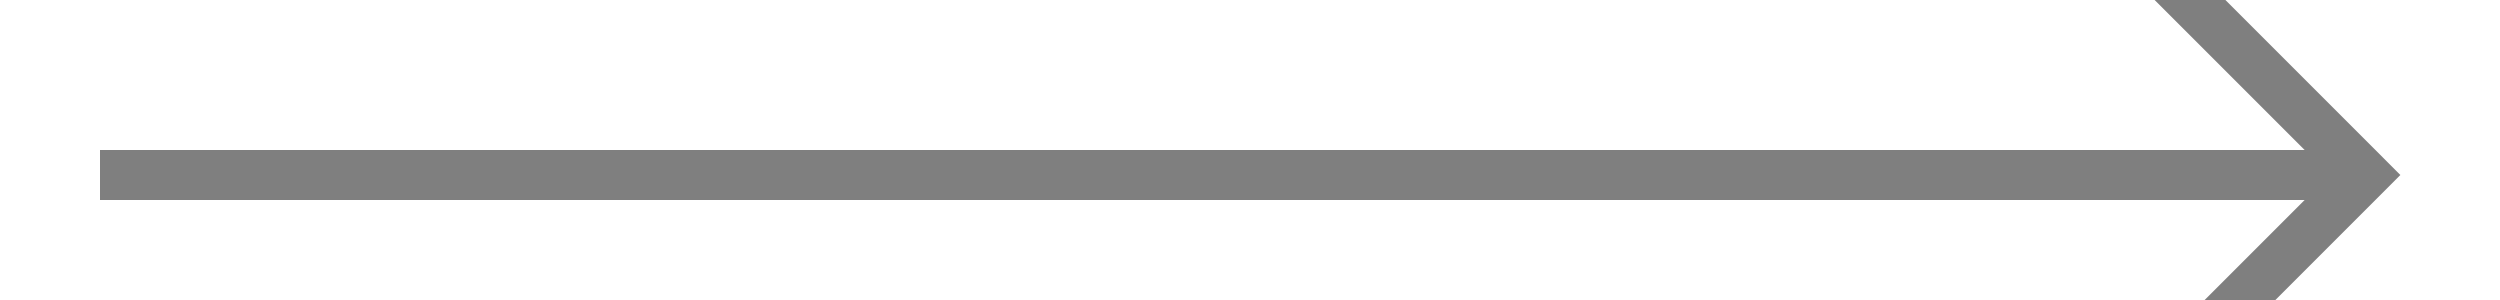 ﻿<?xml version="1.0" encoding="utf-8"?>
<svg version="1.1" xmlns:xlink="http://www.w3.org/1999/xlink" width="50px" height="6px" preserveAspectRatio="xMinYMid meet" viewBox="660 6407  50 4" xmlns="http://www.w3.org/2000/svg">
  <path d="M 701.946 6404.854  L 706.593 6409.5  L 701.946 6414.146  L 702.654 6414.854  L 707.654 6409.854  L 708.007 6409.5  L 707.654 6409.146  L 702.654 6404.146  L 701.946 6404.854  Z " fill-rule="nonzero" fill="#7f7f7f" stroke="none" />
  <path d="M 662 6409.5  L 707 6409.5  " stroke-width="1" stroke="#7f7f7f" fill="none" />
</svg>